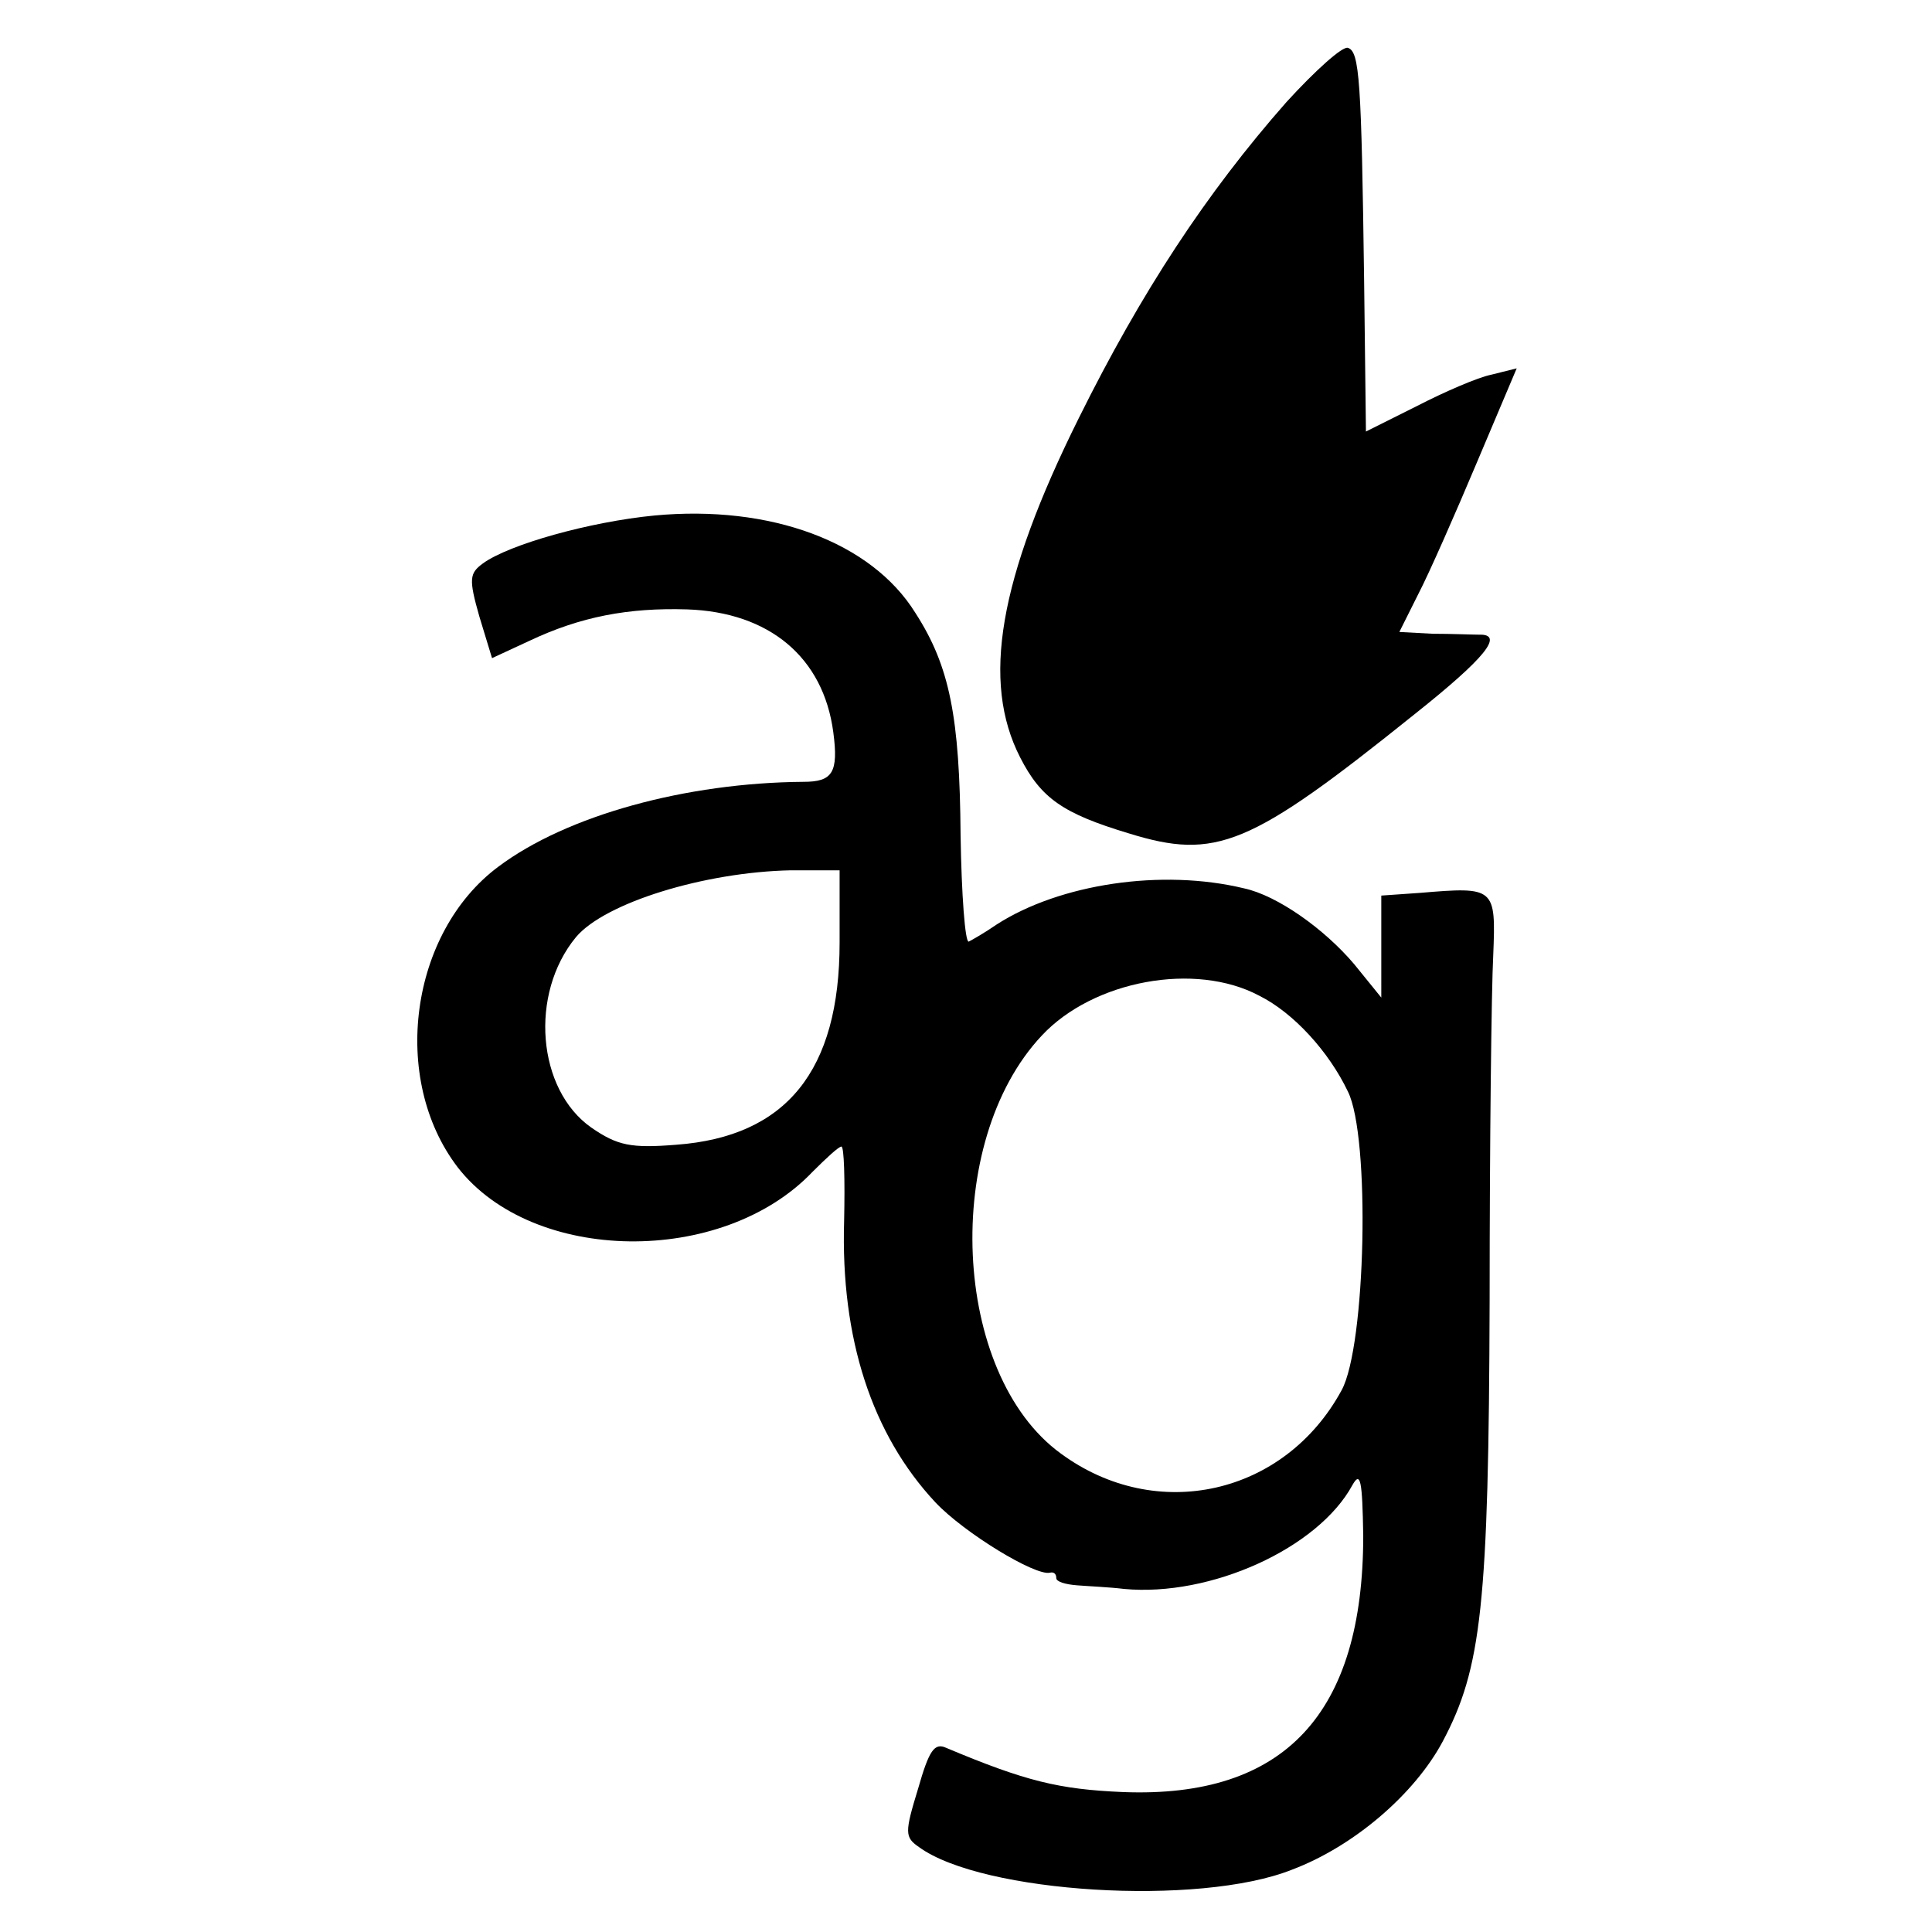 <svg version="1" xmlns="http://www.w3.org/2000/svg" width="285.333" height="285.333" viewBox="0 0 214 214"><path d="M142.5 11.3c-8.9 10.1-16.1 21.1-23 35-8.9 17.9-10.8 29.2-6.5 37.6 2.3 4.5 4.7 6.2 12 8.4 9.7 3 13.4 1.5 31.7-13.2 7.8-6.2 10-8.9 7.1-8.8-.7 0-3-.1-5.1-.1L155 70l2.1-4.2c1.2-2.3 4.1-8.9 6.5-14.6l4.4-10.4-2.8.7c-1.5.3-5.2 1.9-8.3 3.5l-5.6 2.8-.2-16.6c-.3-22.3-.5-25.5-1.8-25.9-.6-.2-3.6 2.5-6.8 6z"/><path d="M72.5 57.1c-7.2.7-16.1 3.2-19 5.3-1.5 1.1-1.6 1.7-.4 5.9l1.4 4.6 4.1-1.9c5.7-2.7 11-3.7 17.5-3.5 9.1.3 15.1 5.3 16.2 13.6.6 4.5-.1 5.5-3.3 5.5-13 .1-26.2 3.7-33.8 9.4-9.8 7.3-12 23.5-4.5 33.3 8.3 10.7 29.3 11 39.3.5 1.5-1.5 2.9-2.8 3.2-2.8.3 0 .4 3.7.3 8.2-.4 13.1 3.1 23.7 10.1 31.2 3.2 3.4 11.1 8.2 12.7 7.8.4-.1.7.1.7.6 0 .4 1 .7 2.3.8 1.2.1 3.6.2 5.2.4 9.6.9 21.5-4.5 25.3-11.5.9-1.6 1.1-.5 1.2 5.6 0 19.7-8.7 29.1-26.6 28.4-7.1-.3-10.8-1.2-19.6-4.9-1.3-.6-1.9.3-3.1 4.5-1.5 4.9-1.5 5.4.1 6.5 7 5.1 31 6.6 41.3 2.5 6.9-2.6 13.6-8.4 16.7-14.2 4.3-8.1 5.1-15.1 5.2-48.9 0-17.3.2-34.5.4-38.2.3-7.5.2-7.6-8.1-6.9l-4.3.3v11.3l-3-3.7c-3.3-3.9-8.5-7.6-12.2-8.4-9.1-2.2-20.4-.5-27.4 4-1.3.9-2.7 1.7-3.1 1.9-.4.1-.8-5.2-.9-11.8-.1-13.1-1.2-18.7-5-24.6-4.9-7.9-16.1-12-28.9-10.8zM93 104.4c0 14.2-5.9 21.5-18.1 22.4-5 .4-6.5.1-9.4-1.9-6-4.2-6.9-14.8-1.7-21.1C67 100 78 96.6 87.6 96.4H93v8zm46.5 5.9c3.8 1.9 7.7 6.2 9.8 10.6 2.5 5 2 28.2-.7 33.1-6.3 11.6-20.5 14.8-31.1 7-12.1-8.8-13.2-34.5-2.1-46.3 5.7-6.1 17-8.2 24.1-4.4z"/></svg>